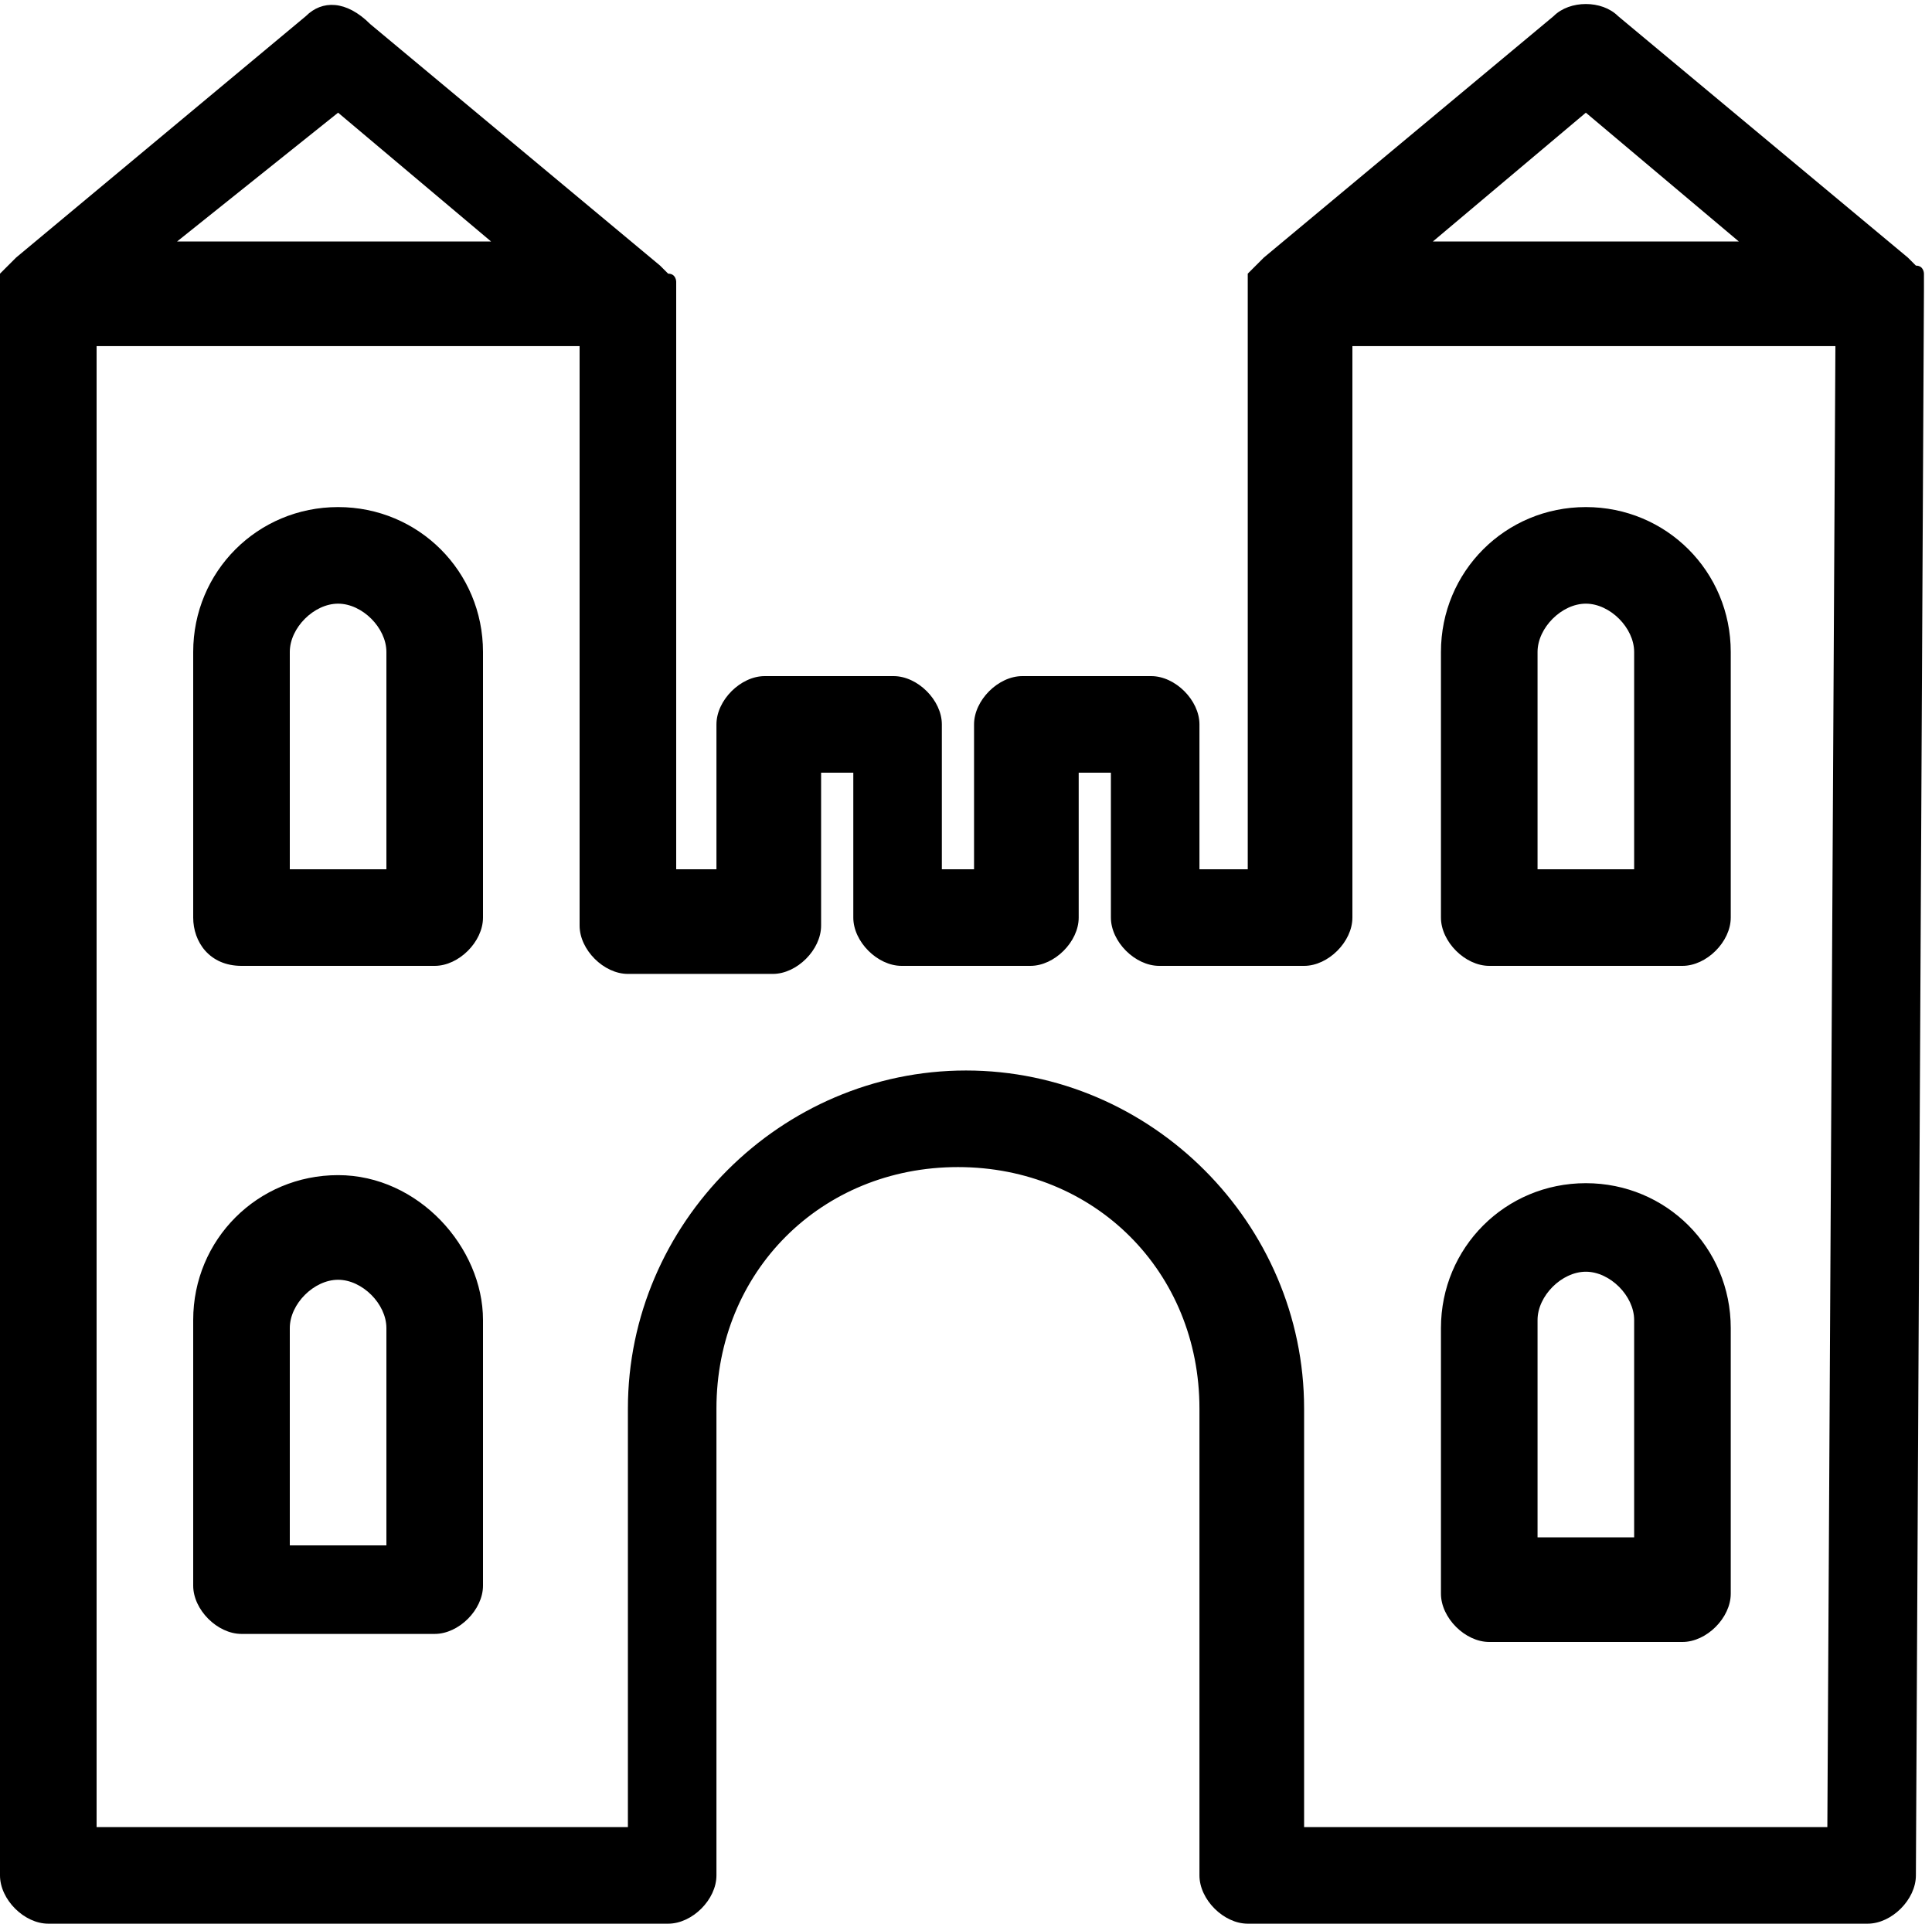 <?xml version="1.0" encoding="utf-8"?>
<!-- Generator: Adobe Illustrator 28.1.0, SVG Export Plug-In . SVG Version: 6.00 Build 0)  -->
<svg version="1.1" id="Capa_1" xmlns="http://www.w3.org/2000/svg" xmlns:xlink="http://www.w3.org/1999/xlink" x="0px" y="0px"
	 viewBox="0 0 24 23.9" style="enable-background:new 0 0 24 23.9;" xml:space="preserve">
<path d="M23.9,3.6c0-0.1,0-0.1,0-0.1c0,0,0-0.1,0-0.1c0,0,0-0.1-0.1-0.1c0,0-0.1-0.1-0.1-0.1c0,0,0,0,0,0l-3.6-3
	c-0.2-0.2-0.6-0.2-0.8,0l-3.6,3c0,0,0,0,0,0c0,0-0.1,0.1-0.1,0.1c0,0-0.1,0.1-0.1,0.1c0,0,0,0.1,0,0.1c0,0.1,0,0.1,0,0.1v0v7.2h-0.6
	V9c0-0.3-0.3-0.6-0.6-0.6h-1.6c-0.3,0-0.6,0.3-0.6,0.6v1.8h-0.4V9c0-0.3-0.3-0.6-0.6-0.6H9.5C9.2,8.4,8.9,8.7,8.9,9v1.8H8.4V3.7v0
	c0-0.1,0-0.1,0-0.1c0,0,0-0.1,0-0.1c0,0,0-0.1-0.1-0.1c0,0-0.1-0.1-0.1-0.1c0,0,0,0,0,0l-3.6-3C4.3,0,4,0,3.8,0.2l-3.6,3
	c0,0,0,0,0,0c0,0-0.1,0.1-0.1,0.1c0,0-0.1,0.1-0.1,0.1c0,0,0,0.1,0,0.1c0,0.1,0,0.1,0,0.1v0v19.7c0,0.3,0.3,0.6,0.6,0.6h7.7
	c0.3,0,0.6-0.3,0.6-0.6v-5.8c0-1.7,1.3-3,3-3c1.7,0,3,1.3,3,3v5.8c0,0.3,0.3,0.6,0.6,0.6l0,0l0,0h7.7c0.3,0,0.6-0.3,0.6-0.6
	L23.9,3.6C23.9,3.7,23.9,3.6,23.9,3.6z M19.7,1.4L21.6,3h-3.8L19.7,1.4z M4.2,1.4L6.1,3H2.2L4.2,1.4z M22.7,22.7h-6.5v-5.2
	c0-2.3-1.9-4.2-4.2-4.2s-4.2,1.9-4.2,4.2v5.2H1.2V4.3h6v7.2c0,0.3,0.3,0.6,0.6,0.6h1.8c0.3,0,0.6-0.3,0.6-0.6V9.6h0.4v1.8
	c0,0.3,0.3,0.6,0.6,0.6h1.6c0.3,0,0.6-0.3,0.6-0.6V9.6h0.4v1.8c0,0.3,0.3,0.6,0.6,0.6h1.8c0.3,0,0.6-0.3,0.6-0.6V4.3h6L22.7,22.7
	L22.7,22.7z M4.2,6.3c-1,0-1.8,0.8-1.8,1.8v3.3C2.4,11.7,2.6,12,3,12h2.4C5.7,12,6,11.7,6,11.4V8.1C6,7.1,5.2,6.3,4.2,6.3z
	 M4.8,10.8H3.6V8.1c0-0.3,0.3-0.6,0.6-0.6c0.3,0,0.6,0.3,0.6,0.6L4.8,10.8L4.8,10.8z M18.5,12h2.4c0.3,0,0.6-0.3,0.6-0.6V8.1
	c0-1-0.8-1.8-1.8-1.8c-1,0-1.8,0.8-1.8,1.8v3.3C17.9,11.7,18.2,12,18.5,12z M19.1,8.1c0-0.3,0.3-0.6,0.6-0.6s0.6,0.3,0.6,0.6v2.7
	h-1.2L19.1,8.1L19.1,8.1z M18.5,20.4h2.4c0.3,0,0.6-0.3,0.6-0.6v-3.3c0-1-0.8-1.8-1.8-1.8c-1,0-1.8,0.8-1.8,1.8v3.3
	C17.9,20.1,18.2,20.4,18.5,20.4z M19.1,16.4c0-0.3,0.3-0.6,0.6-0.6s0.6,0.3,0.6,0.6v2.7h-1.2L19.1,16.4L19.1,16.4z M4.2,14.6
	c-1,0-1.8,0.8-1.8,1.8v3.3c0,0.3,0.3,0.6,0.6,0.6h2.4c0.3,0,0.6-0.3,0.6-0.6v-3.3C6,15.5,5.2,14.6,4.2,14.6z M4.8,19.2H3.6v-2.7
	c0-0.3,0.3-0.6,0.6-0.6c0.3,0,0.6,0.3,0.6,0.6L4.8,19.2L4.8,19.2z"/>
</svg>
